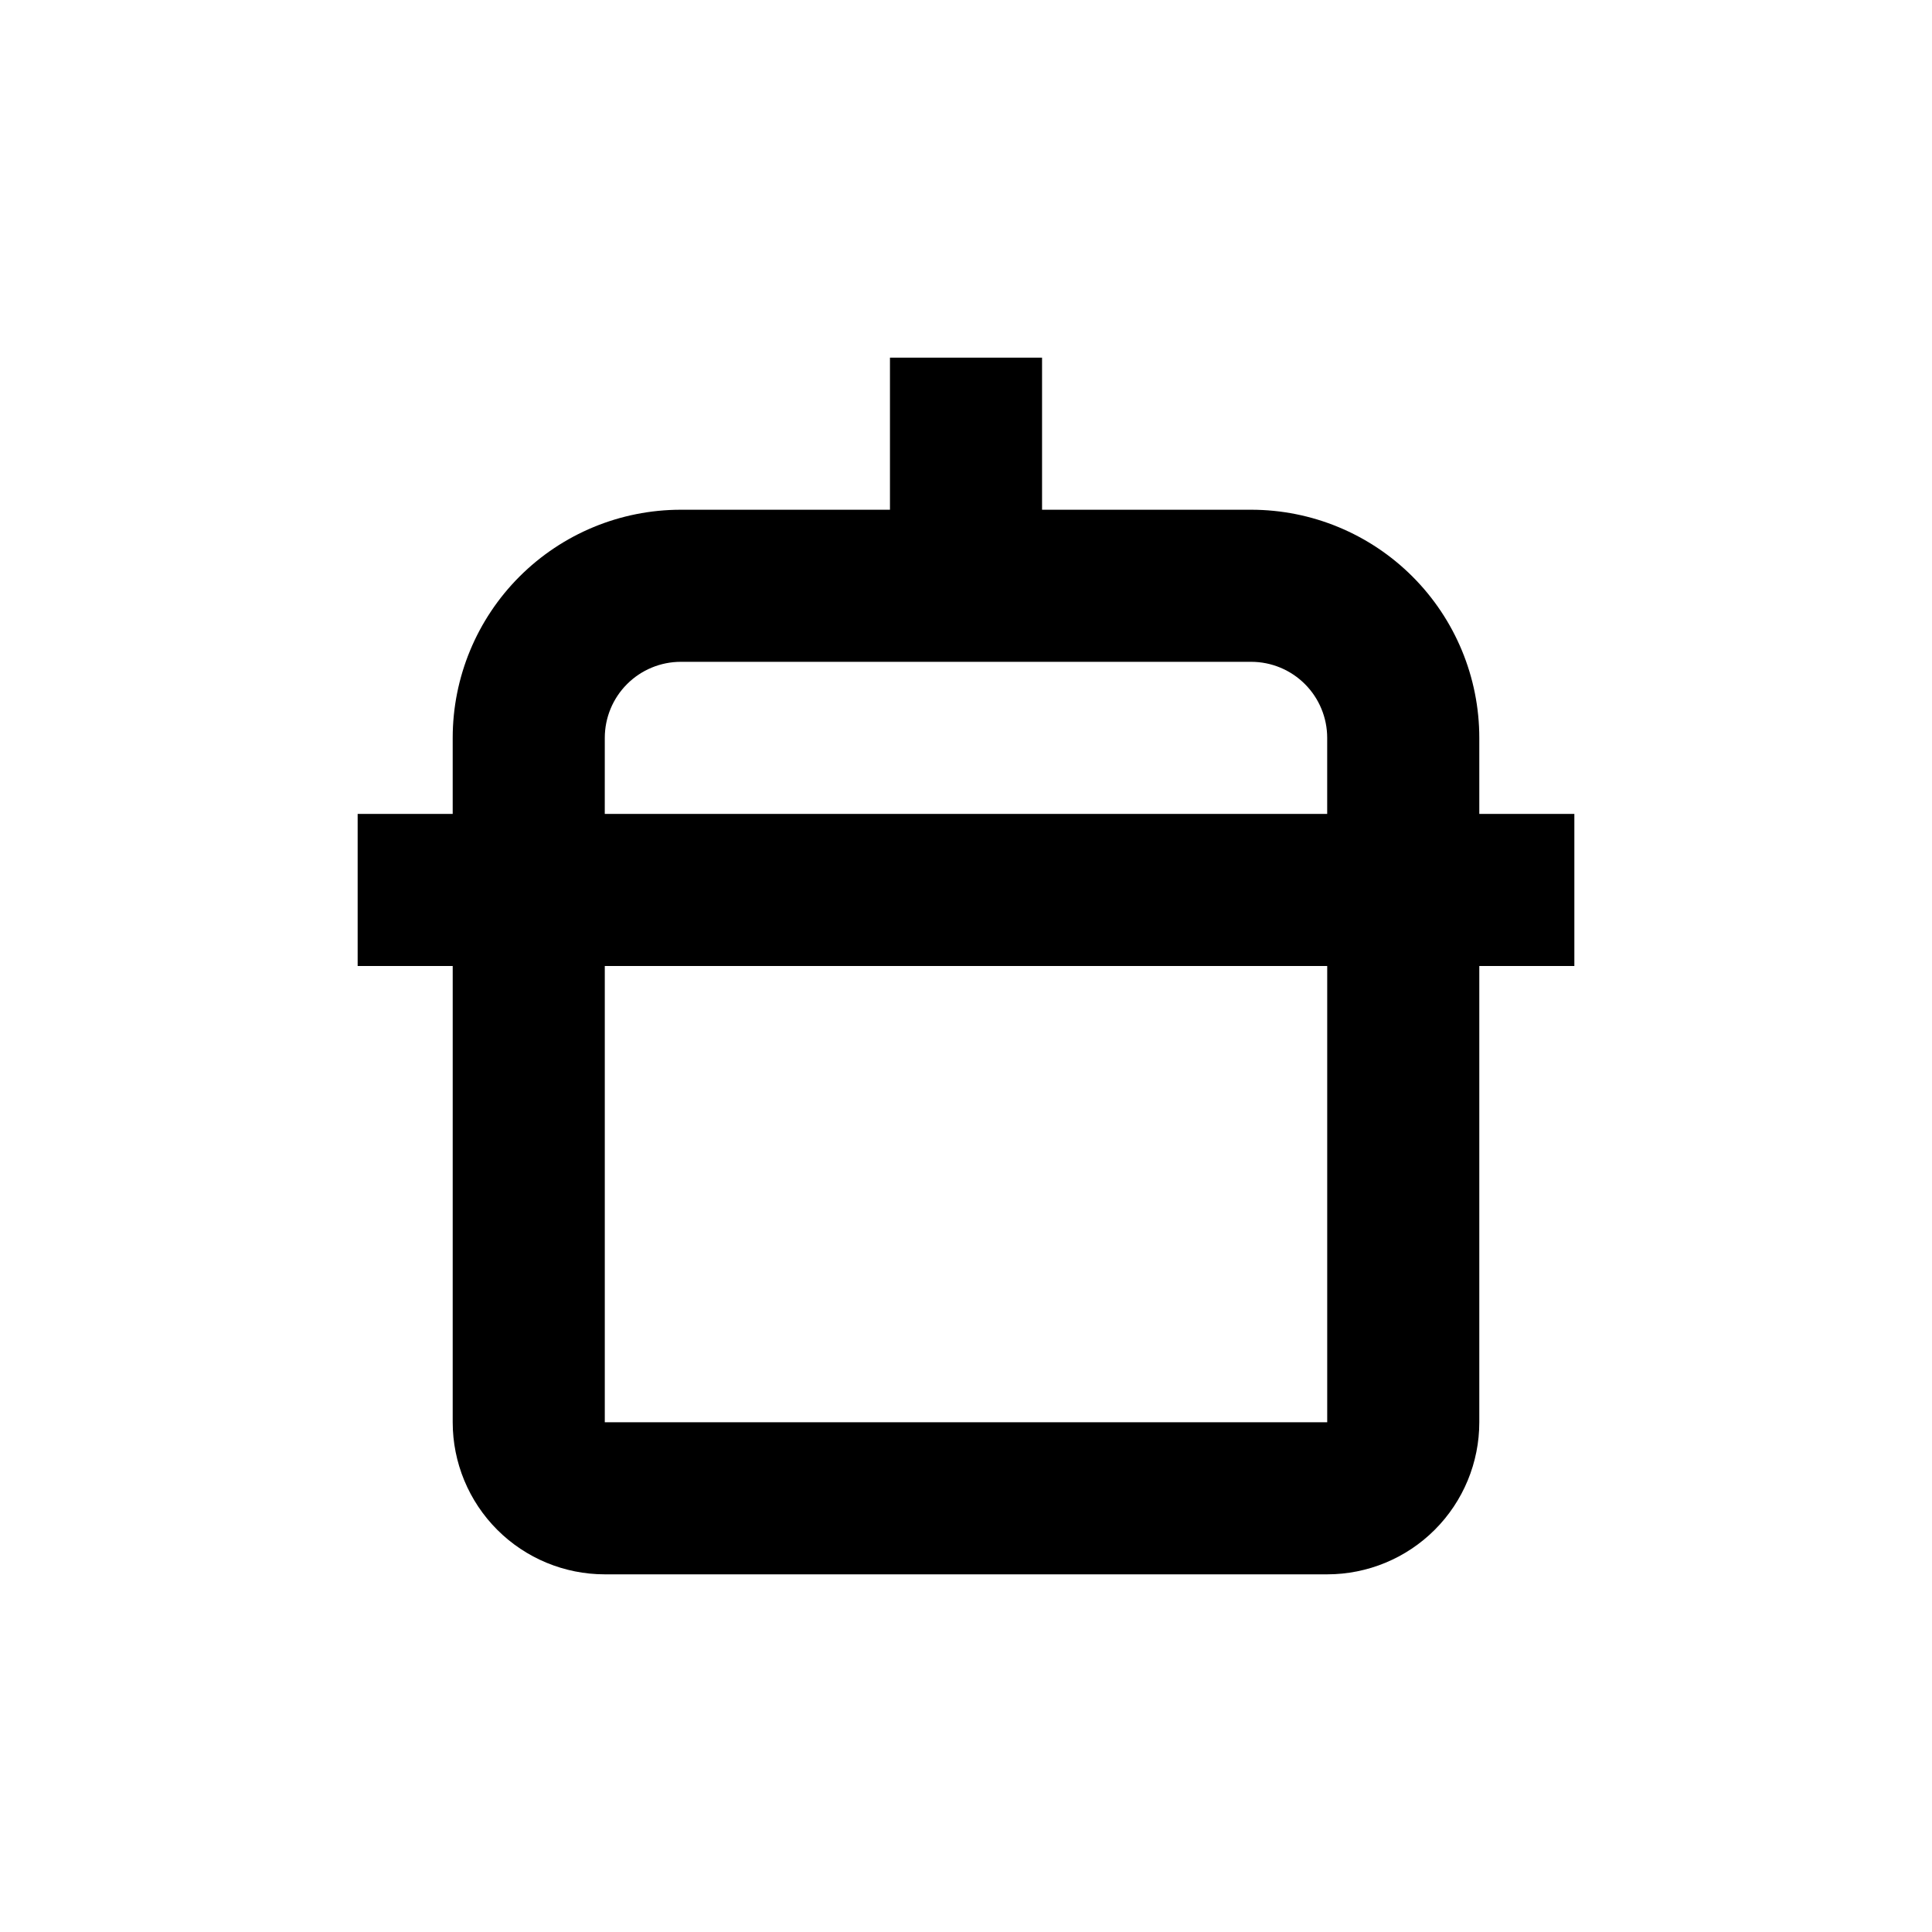 <?xml version="1.0" encoding="UTF-8"?>
<!-- Uploaded to: ICON Repo, www.svgrepo.com, Generator: ICON Repo Mixer Tools -->
<svg fill="#000000" width="800px" height="800px" version="1.1" viewBox="144 144 512 512" xmlns="http://www.w3.org/2000/svg">
 <path d="m263.97 520.91c0 10.688 4.246 20.941 11.805 28.5 7.559 7.559 17.812 11.805 28.5 11.805h191.45c10.688 0 20.941-4.246 28.5-11.805 7.559-7.559 11.805-17.812 11.805-28.5v-120.91h25.191v-40.305h-25.191v-20.152c0-16.035-6.371-31.414-17.707-42.75-11.34-11.34-26.715-17.707-42.75-17.707h-55.418v-40.305h-40.305v40.305h-55.422c-16.031 0-31.41 6.367-42.75 17.707-11.336 11.336-17.707 26.715-17.707 42.75v20.152h-25.188v40.305h25.191zm40.305-181.37c0-5.348 2.125-10.473 5.902-14.25 3.781-3.781 8.906-5.902 14.25-5.902h151.14c5.344 0 10.469 2.121 14.25 5.902 3.777 3.777 5.902 8.902 5.902 14.25v20.152h-191.45zm191.45 60.457v120.91h-191.45v-120.91z"/>
</svg>